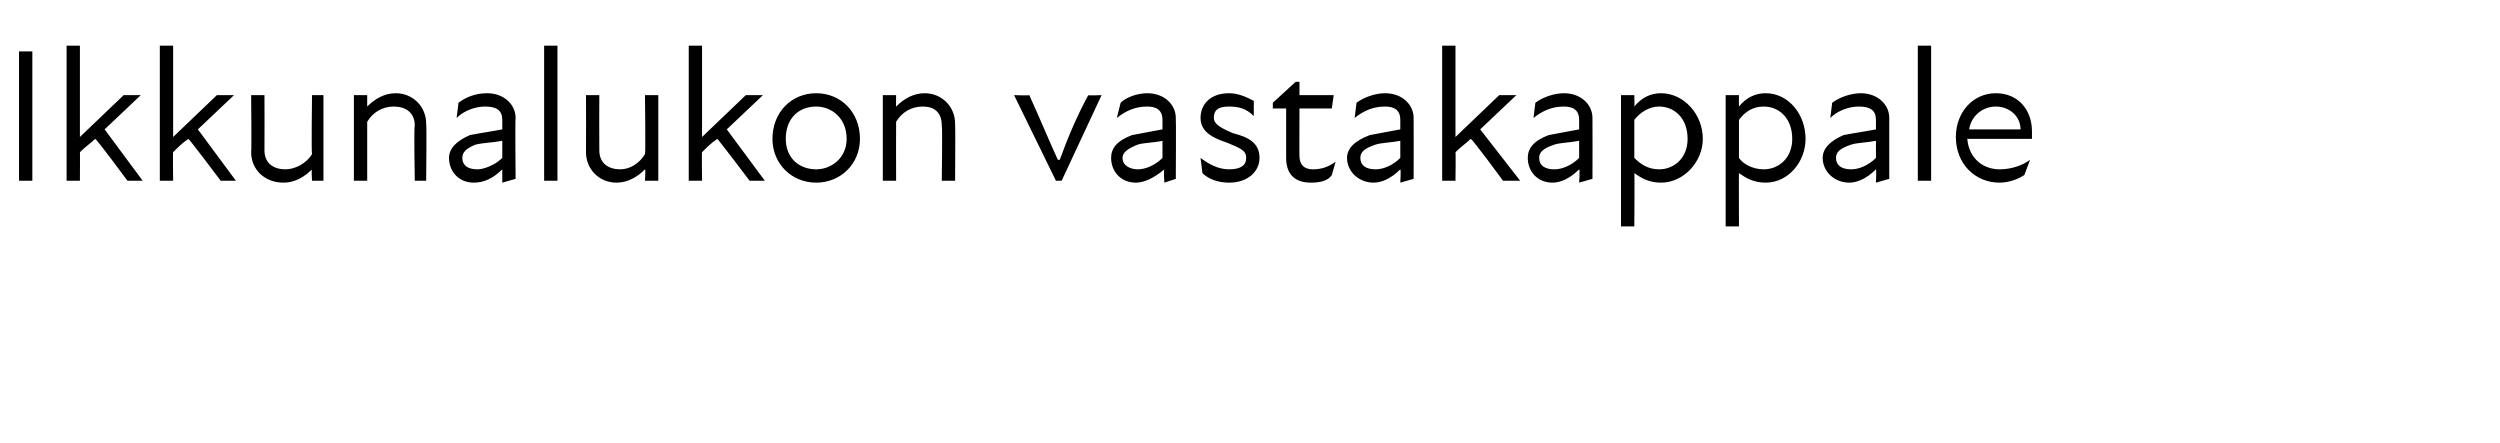 <?xml version="1.0" standalone="no"?>
<!DOCTYPE svg PUBLIC "-//W3C//DTD SVG 1.1//EN" "http://www.w3.org/Graphics/SVG/1.1/DTD/svg11.dtd">
<svg xmlns="http://www.w3.org/2000/svg" version="1.1" width="131.4px" height="23.3px" viewBox="0 -2 131.4 23.3" style="top:-2px">
  <desc>Ikkunalukon vastakappale</desc>
  <defs/>
  <g id="Polygon191513">
    <path d="M 1 0.7 L 1.7 0.7 L 1.7 7.5 L 1 7.5 L 1 0.7 Z M 3.5 0.4 L 4.2 0.4 L 4.2 5.2 L 6.5 3 L 7.4 3 L 5.5 4.8 L 7.5 7.5 L 6.7 7.5 C 6.7 7.5 5.04 5.25 5 5.3 C 4.8 5.5 4.5 5.7 4.2 6 C 4.21 5.96 4.2 7.5 4.2 7.5 L 3.5 7.5 L 3.5 0.4 Z M 8.4 0.4 L 9.1 0.4 L 9.1 5.2 L 11.4 3 L 12.3 3 L 10.4 4.8 L 12.4 7.5 L 11.6 7.5 C 11.6 7.5 9.91 5.25 9.9 5.3 C 9.6 5.5 9.4 5.7 9.1 6 C 9.08 5.96 9.1 7.5 9.1 7.5 L 8.4 7.5 L 8.4 0.4 Z M 15 6.9 C 15.5 6.9 16.1 6.6 16.4 6.1 C 16.36 6.06 16.4 3 16.4 3 L 17 3 L 17 7.5 L 16.4 7.5 C 16.4 7.5 16.36 6.87 16.4 6.9 C 16 7.3 15.5 7.6 14.9 7.6 C 13.9 7.6 13.2 6.9 13.2 6 C 13.23 5.99 13.2 3 13.2 3 L 13.9 3 C 13.9 3 13.91 5.89 13.9 5.9 C 13.9 6.6 14.4 6.9 15 6.9 Z M 20.7 3.6 C 20.1 3.6 19.6 3.9 19.3 4.4 C 19.3 4.44 19.3 7.5 19.3 7.5 L 18.6 7.5 L 18.6 3 L 19.3 3 C 19.3 3 19.3 3.63 19.3 3.6 C 19.7 3.2 20.2 2.9 20.8 2.9 C 21.7 2.9 22.4 3.6 22.4 4.5 C 22.43 4.51 22.4 7.5 22.4 7.5 L 21.8 7.5 C 21.8 7.5 21.75 4.61 21.8 4.6 C 21.8 3.9 21.3 3.6 20.7 3.6 Z M 26.4 6.9 C 25.9 7.4 25.4 7.6 24.9 7.6 C 24.1 7.6 23.6 7 23.6 6.3 C 23.6 5.8 24 5.4 24.7 5.1 C 25.2 5 25.9 4.9 26.4 4.8 C 26.4 4.8 26.4 4.3 26.4 4.3 C 26.4 3.8 26.1 3.6 25.5 3.6 C 25 3.6 24.4 3.8 24 4.2 C 24 4.2 24.1 3.4 24.1 3.4 C 24.5 3.1 25 2.9 25.6 2.9 C 26.5 2.9 27.1 3.5 27.1 4.2 C 27.07 4.2 27.1 7.4 27.1 7.4 L 26.4 7.6 C 26.4 7.6 26.4 6.94 26.4 6.9 Z M 25.1 6.9 C 25.4 6.9 26 6.7 26.4 6.3 C 26.4 6.3 26.4 5.4 26.4 5.4 C 25.9 5.5 25.4 5.5 25 5.6 C 24.5 5.8 24.3 6 24.3 6.3 C 24.3 6.7 24.6 6.9 25.1 6.9 Z M 28.6 0.4 L 29.3 0.4 L 29.3 7.5 L 28.6 7.5 L 28.6 0.4 Z M 32.6 6.9 C 33.1 6.9 33.6 6.6 33.9 6.1 C 33.94 6.06 33.9 3 33.9 3 L 34.6 3 L 34.6 7.5 L 33.9 7.5 C 33.9 7.5 33.94 6.87 33.9 6.9 C 33.5 7.3 33 7.6 32.4 7.6 C 31.5 7.6 30.8 6.9 30.8 6 C 30.81 5.99 30.8 3 30.8 3 L 31.5 3 C 31.5 3 31.49 5.89 31.5 5.9 C 31.5 6.6 32 6.9 32.6 6.9 Z M 36.2 0.4 L 36.9 0.4 L 36.9 5.2 L 39.2 3 L 40.1 3 L 38.2 4.8 L 40.2 7.5 L 39.4 7.5 C 39.4 7.5 37.7 5.25 37.7 5.3 C 37.4 5.5 37.2 5.7 36.9 6 C 36.88 5.96 36.9 7.5 36.9 7.5 L 36.2 7.5 L 36.2 0.4 Z M 40.6 5.3 C 40.6 3.9 41.6 2.9 42.9 2.9 C 44.2 2.9 45.2 3.9 45.2 5.3 C 45.2 6.6 44.2 7.6 42.9 7.6 C 41.6 7.6 40.6 6.6 40.6 5.3 Z M 42.9 6.9 C 43.7 6.9 44.5 6.3 44.5 5.3 C 44.5 4.2 43.7 3.6 42.9 3.6 C 42 3.6 41.3 4.2 41.3 5.3 C 41.3 6.3 42 6.9 42.9 6.9 Z M 48.5 3.6 C 47.9 3.6 47.4 3.9 47.1 4.4 C 47.09 4.44 47.1 7.5 47.1 7.5 L 46.4 7.5 L 46.4 3 L 47.1 3 C 47.1 3 47.09 3.63 47.1 3.6 C 47.5 3.2 48 2.9 48.6 2.9 C 49.5 2.9 50.2 3.6 50.2 4.5 C 50.22 4.51 50.2 7.5 50.2 7.5 L 49.5 7.5 C 49.5 7.5 49.54 4.61 49.5 4.6 C 49.5 3.9 49.1 3.6 48.5 3.6 Z M 53.3 3 C 53.3 3 54.08 3.03 54.1 3 C 54.6 4.1 55.1 5.3 55.6 6.4 C 55.6 6.4 55.7 6.4 55.7 6.4 C 56.1 5.3 56.6 4.1 57.2 3 C 57.16 3.03 57.9 3 57.9 3 L 55.8 7.5 L 55.5 7.5 L 53.3 3 Z M 61.2 6.9 C 60.6 7.4 60.1 7.6 59.7 7.6 C 58.9 7.6 58.4 7 58.4 6.3 C 58.4 5.8 58.7 5.4 59.5 5.1 C 60 5 60.6 4.9 61.1 4.8 C 61.1 4.8 61.1 4.3 61.1 4.3 C 61.1 3.8 60.8 3.6 60.3 3.6 C 59.7 3.6 59.2 3.8 58.7 4.2 C 58.7 4.2 58.9 3.4 58.9 3.4 C 59.2 3.1 59.8 2.9 60.3 2.9 C 61.2 2.9 61.8 3.5 61.8 4.2 C 61.82 4.2 61.8 7.4 61.8 7.4 L 61.2 7.6 C 61.2 7.6 61.15 6.94 61.2 6.9 Z M 59.8 6.9 C 60.2 6.9 60.7 6.7 61.1 6.3 C 61.1 6.3 61.1 5.4 61.1 5.4 C 60.7 5.5 60.1 5.5 59.8 5.6 C 59.3 5.8 59 6 59 6.3 C 59 6.7 59.4 6.9 59.8 6.9 Z M 63.2 7.1 C 63.2 7.1 63.1 6.3 63.1 6.3 C 63.5 6.6 64 6.9 64.6 6.9 C 65.2 6.9 65.5 6.7 65.5 6.3 C 65.5 5.9 65.2 5.8 64.5 5.5 C 63.9 5.3 63.1 5 63.1 4.2 C 63.1 3.5 63.6 2.9 64.6 2.9 C 65.1 2.9 65.5 3.1 65.9 3.3 C 65.9 3.3 65.9 4.1 65.9 4.1 C 65.5 3.7 65.1 3.6 64.6 3.6 C 64 3.6 63.8 3.8 63.8 4.2 C 63.8 4.5 64.1 4.7 64.8 5 C 65.6 5.2 66.2 5.5 66.2 6.3 C 66.2 7 65.6 7.6 64.6 7.6 C 64 7.6 63.5 7.4 63.2 7.1 Z M 67.6 6.3 C 67.6 6.29 67.6 3.7 67.6 3.7 L 66.9 3.7 L 66.9 3.4 L 68.1 2.3 L 68.3 2.3 L 68.3 3 L 70.1 3 L 70 3.7 L 68.3 3.7 C 68.3 3.7 68.29 6.22 68.3 6.2 C 68.3 6.6 68.5 6.9 69 6.9 C 69.4 6.9 69.8 6.8 70.2 6.5 C 70.2 6.5 70 7.2 70 7.2 C 69.8 7.5 69.4 7.6 68.9 7.6 C 68 7.6 67.6 7.1 67.6 6.3 Z M 73.6 6.9 C 73.1 7.4 72.6 7.6 72.2 7.6 C 71.4 7.6 70.8 7 70.8 6.3 C 70.8 5.8 71.2 5.4 72 5.1 C 72.5 5 73.1 4.9 73.6 4.8 C 73.6 4.8 73.6 4.3 73.6 4.3 C 73.6 3.8 73.3 3.6 72.8 3.6 C 72.2 3.6 71.7 3.8 71.2 4.2 C 71.2 4.2 71.3 3.4 71.3 3.4 C 71.7 3.1 72.3 2.9 72.8 2.9 C 73.7 2.9 74.3 3.5 74.3 4.2 C 74.31 4.2 74.3 7.4 74.3 7.4 L 73.6 7.6 C 73.6 7.6 73.64 6.94 73.6 6.9 Z M 72.3 6.9 C 72.7 6.9 73.2 6.7 73.6 6.3 C 73.6 6.3 73.6 5.4 73.6 5.4 C 73.1 5.5 72.6 5.5 72.3 5.6 C 71.7 5.8 71.5 6 71.5 6.3 C 71.5 6.7 71.8 6.9 72.3 6.9 Z M 75.8 0.4 L 76.5 0.4 L 76.5 5.2 L 78.8 3 L 79.7 3 L 77.8 4.8 L 79.9 7.5 L 79 7.5 C 79 7.5 77.35 5.25 77.3 5.3 C 77.1 5.5 76.8 5.7 76.5 6 C 76.52 5.96 76.5 7.5 76.5 7.5 L 75.8 7.5 L 75.8 0.4 Z M 83 6.9 C 82.5 7.4 82 7.6 81.6 7.6 C 80.8 7.6 80.3 7 80.3 6.3 C 80.3 5.8 80.6 5.4 81.4 5.1 C 81.9 5 82.5 4.9 83 4.8 C 83 4.8 83 4.3 83 4.3 C 83 3.8 82.7 3.6 82.2 3.6 C 81.6 3.6 81.1 3.8 80.6 4.2 C 80.6 4.2 80.7 3.4 80.7 3.4 C 81.1 3.1 81.7 2.9 82.2 2.9 C 83.1 2.9 83.7 3.5 83.7 4.2 C 83.71 4.2 83.7 7.4 83.7 7.4 L 83 7.6 C 83 7.6 83.05 6.94 83 6.9 Z M 81.7 6.9 C 82.1 6.9 82.6 6.7 83 6.3 C 83 6.3 83 5.4 83 5.4 C 82.5 5.5 82 5.5 81.7 5.6 C 81.1 5.8 80.9 6 80.9 6.3 C 80.9 6.7 81.2 6.9 81.7 6.9 Z M 87.3 7.6 C 86.6 7.6 86.2 7.3 85.9 7.1 C 85.92 7.06 85.9 9.9 85.9 9.9 L 85.2 9.9 L 85.2 3 L 85.9 3 C 85.9 3 85.92 3.56 85.9 3.6 C 86.3 3.1 86.8 2.9 87.3 2.9 C 88.5 2.9 89.5 4 89.5 5.3 C 89.5 6.5 88.5 7.6 87.3 7.6 Z M 87.2 6.9 C 88 6.9 88.7 6.3 88.7 5.3 C 88.7 4.2 88 3.6 87.2 3.6 C 86.7 3.6 86.2 3.9 85.9 4.3 C 85.9 4.3 85.9 6.3 85.9 6.3 C 86.2 6.6 86.6 6.9 87.2 6.9 Z M 92.8 7.6 C 92.1 7.6 91.7 7.3 91.4 7.1 C 91.39 7.06 91.4 9.9 91.4 9.9 L 90.7 9.9 L 90.7 3 L 91.4 3 C 91.4 3 91.39 3.56 91.4 3.6 C 91.8 3.1 92.3 2.9 92.8 2.9 C 94 2.9 94.9 4 94.9 5.3 C 94.9 6.5 94 7.6 92.8 7.6 Z M 92.7 6.9 C 93.5 6.9 94.2 6.3 94.2 5.3 C 94.2 4.2 93.5 3.6 92.7 3.6 C 92.1 3.6 91.7 3.9 91.4 4.3 C 91.4 4.3 91.4 6.3 91.4 6.3 C 91.6 6.6 92.1 6.9 92.7 6.9 Z M 98.6 6.9 C 98.1 7.4 97.6 7.6 97.2 7.6 C 96.4 7.6 95.8 7 95.8 6.3 C 95.8 5.8 96.2 5.4 96.9 5.1 C 97.4 5 98.1 4.9 98.6 4.8 C 98.6 4.8 98.6 4.3 98.6 4.3 C 98.6 3.8 98.3 3.6 97.7 3.6 C 97.2 3.6 96.6 3.8 96.2 4.2 C 96.2 4.2 96.3 3.4 96.3 3.4 C 96.7 3.1 97.3 2.9 97.8 2.9 C 98.7 2.9 99.3 3.5 99.3 4.2 C 99.3 4.2 99.3 7.4 99.3 7.4 L 98.6 7.6 C 98.6 7.6 98.63 6.94 98.6 6.9 Z M 97.3 6.9 C 97.7 6.9 98.2 6.7 98.6 6.3 C 98.6 6.3 98.6 5.4 98.6 5.4 C 98.1 5.5 97.6 5.5 97.3 5.6 C 96.7 5.8 96.5 6 96.5 6.3 C 96.5 6.7 96.8 6.9 97.3 6.9 Z M 100.8 0.4 L 101.5 0.4 L 101.5 7.5 L 100.8 7.5 L 100.8 0.4 Z M 102.8 5.2 C 102.8 3.9 103.7 2.9 104.9 2.9 C 106.1 2.9 106.8 3.8 106.8 4.9 C 106.8 5 106.8 5.2 106.8 5.3 C 106.8 5.3 103.4 5.3 103.4 5.3 C 103.5 6.4 104.3 6.9 105.1 6.9 C 105.7 6.9 106.3 6.7 106.7 6.4 C 106.7 6.4 106.4 7.2 106.4 7.2 C 106.1 7.4 105.6 7.6 105.1 7.6 C 103.8 7.6 102.8 6.6 102.8 5.2 Z M 106.2 4.8 C 106.2 4.1 105.6 3.6 104.9 3.6 C 104.2 3.6 103.6 4.1 103.5 4.8 C 103.5 4.8 106.2 4.8 106.2 4.8 Z " stroke="none" fill="#000"/>
  </g>
</svg>